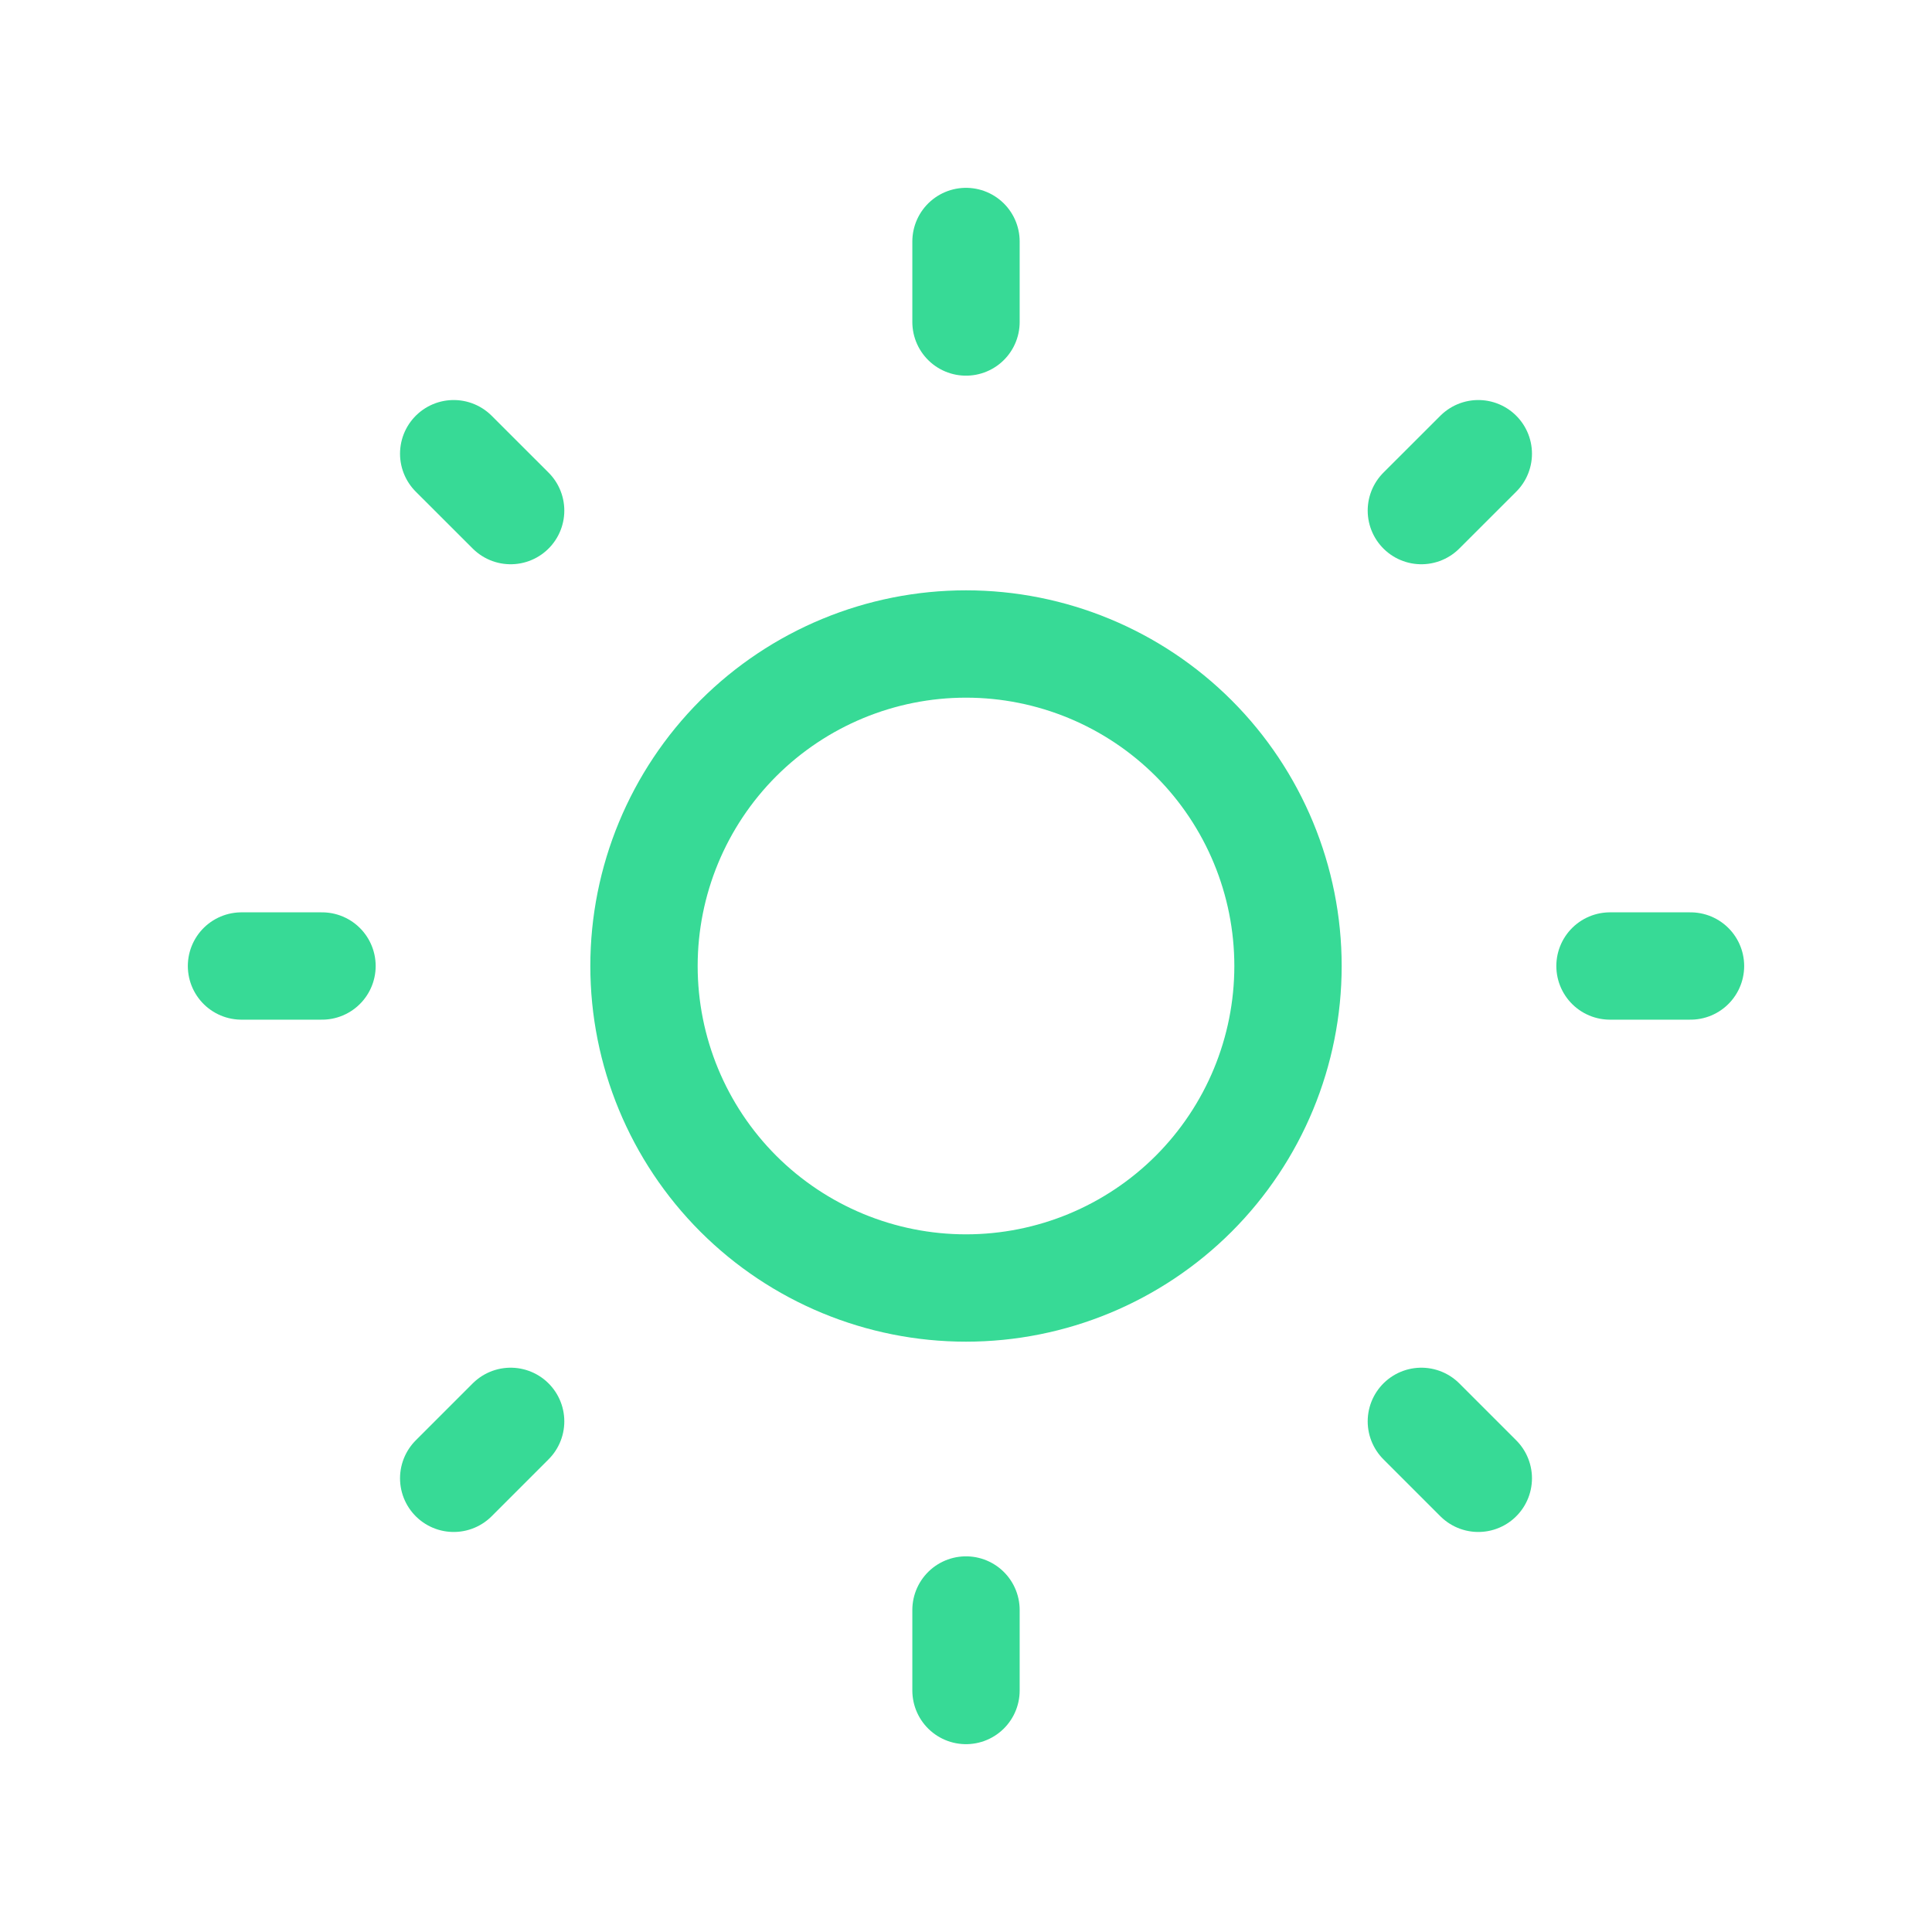 <svg width="36" height="36" viewBox="0 0 36 36" fill="none" xmlns="http://www.w3.org/2000/svg">
<path d="M18 24C19.591 24 21.117 23.368 22.243 22.243C23.368 21.117 24 19.591 24 18C24 16.409 23.368 14.883 22.243 13.757C21.117 12.632 19.591 12 18 12C16.409 12 14.883 12.632 13.757 13.757C12.632 14.883 12 16.409 12 18C12 19.591 12.632 21.117 13.757 22.243C14.883 23.368 16.409 24 18 24V24Z" stroke="#37DA96" stroke-width="2" stroke-linecap="round" stroke-linejoin="round"/>
<path d="M18 4.5V6" stroke="#37DA96" stroke-width="2" stroke-linecap="round" stroke-linejoin="round"/>
<path d="M18 30V31.5" stroke="#37DA96" stroke-width="2" stroke-linecap="round" stroke-linejoin="round"/>
<path d="M4.5 18H6" stroke="#37DA96" stroke-width="2" stroke-linecap="round" stroke-linejoin="round"/>
<path d="M30 18H31.5" stroke="#37DA96" stroke-width="2" stroke-linecap="round" stroke-linejoin="round"/>
<path d="M27.546 8.454L26.485 9.514" stroke="#37DA96" stroke-width="2" stroke-linecap="round" stroke-linejoin="round"/>
<path d="M9.515 26.485L8.454 27.546" stroke="#37DA96" stroke-width="2" stroke-linecap="round" stroke-linejoin="round"/>
<path d="M8.454 8.454L9.515 9.514" stroke="#37DA96" stroke-width="2" stroke-linecap="round" stroke-linejoin="round"/>
<path d="M26.485 26.485L27.546 27.546" stroke="#37DA96" stroke-width="2" stroke-linecap="round" stroke-linejoin="round"/>
</svg>
